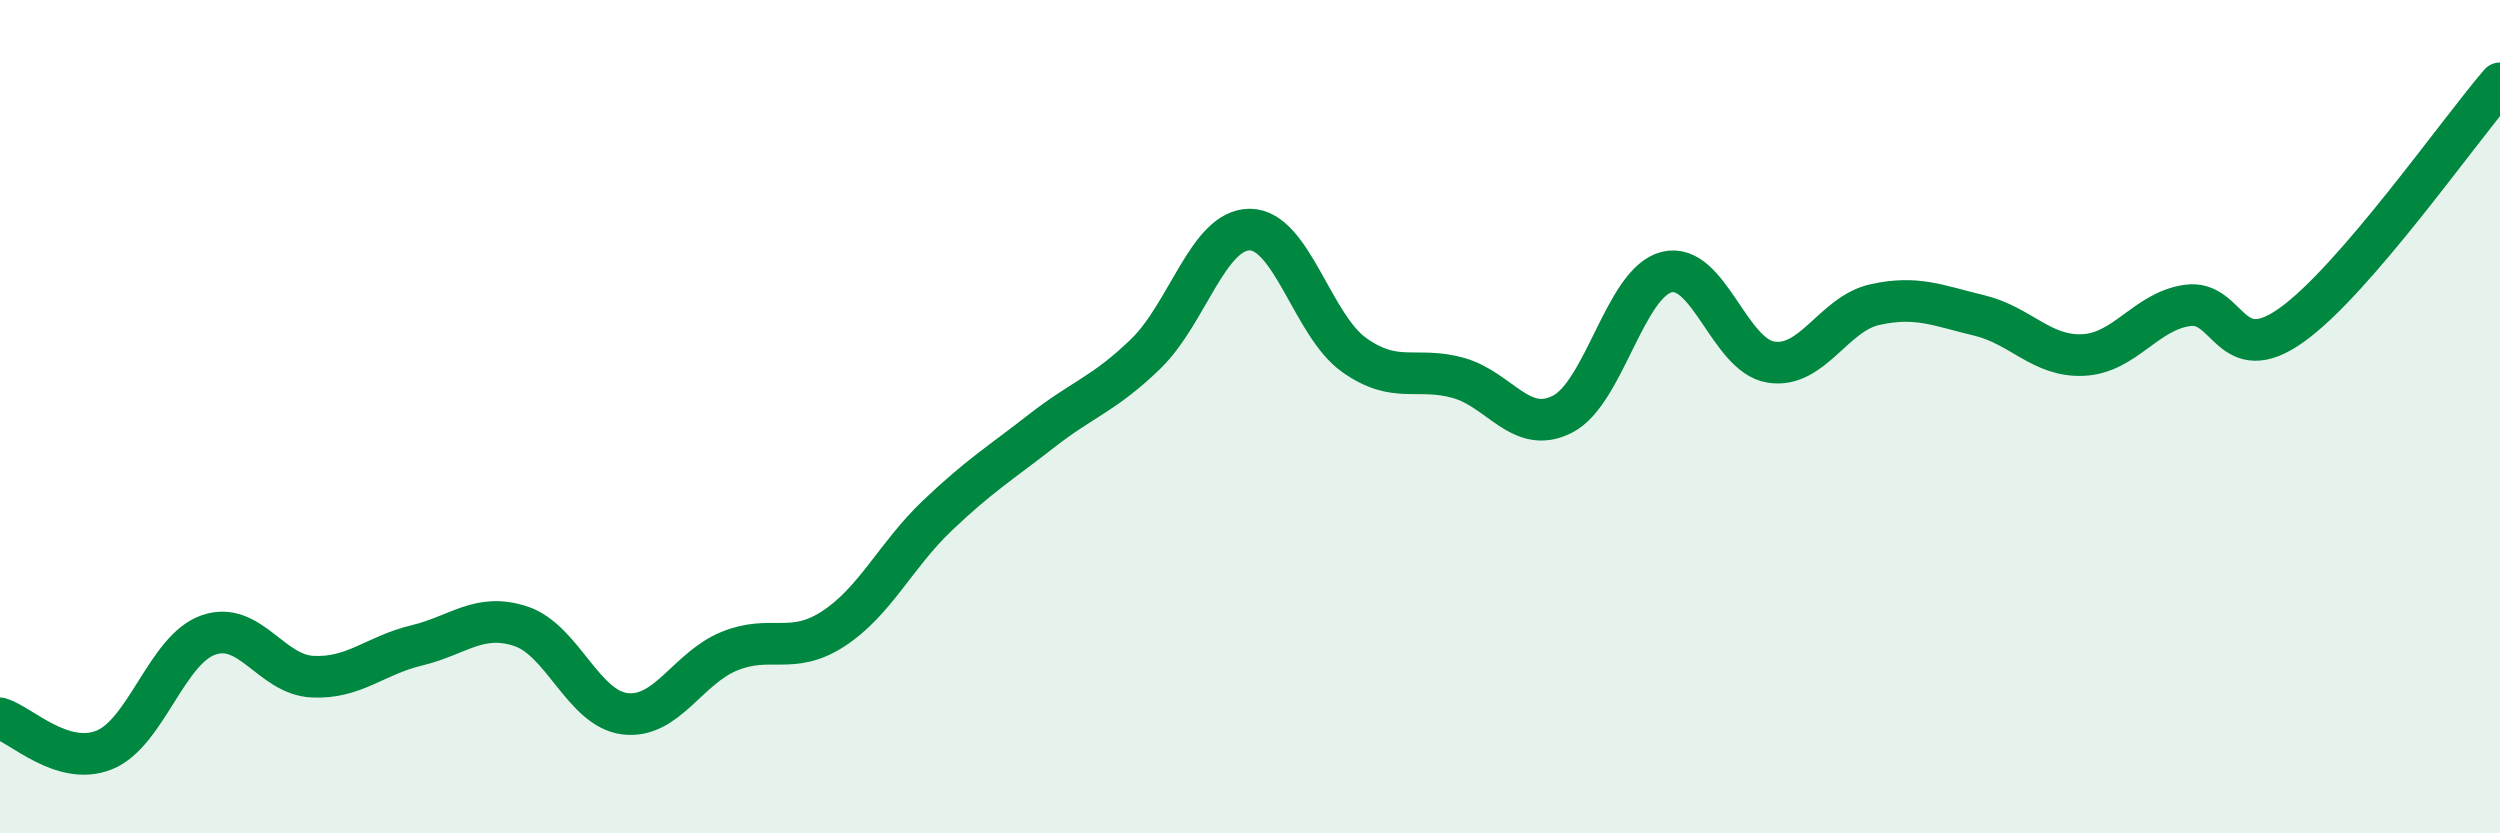 
    <svg width="60" height="20" viewBox="0 0 60 20" xmlns="http://www.w3.org/2000/svg">
      <path
        d="M 0,17.24 C 0.5,17.39 1.5,18.4 2.5,18 C 3.5,17.6 4,15.59 5,15.24 C 6,14.89 6.5,16.19 7.5,16.24 C 8.5,16.29 9,15.73 10,15.49 C 11,15.25 11.5,14.7 12.5,15.03 C 13.5,15.36 14,17.01 15,17.13 C 16,17.25 16.5,16.04 17.5,15.63 C 18.5,15.22 19,15.74 20,15.09 C 21,14.44 21.5,13.32 22.5,12.37 C 23.5,11.42 24,11.12 25,10.34 C 26,9.56 26.5,9.46 27.5,8.49 C 28.5,7.52 29,5.5 30,5.51 C 31,5.52 31.5,7.81 32.5,8.52 C 33.5,9.23 34,8.79 35,9.07 C 36,9.35 36.5,10.45 37.5,9.94 C 38.5,9.43 39,6.78 40,6.53 C 41,6.28 41.5,8.53 42.5,8.69 C 43.5,8.85 44,7.53 45,7.31 C 46,7.09 46.5,7.33 47.5,7.57 C 48.5,7.81 49,8.57 50,8.52 C 51,8.47 51.5,7.47 52.5,7.33 C 53.5,7.19 53.5,8.87 55,7.8 C 56.5,6.73 59,3.16 60,2L60 20L0 20Z"
        fill="#008740"
        opacity="0.1"
        stroke-linecap="round"
        stroke-linejoin="round"
      />
      <path
        d="M 0,17.24 C 0.5,17.39 1.5,18.4 2.5,18 C 3.5,17.6 4,15.59 5,15.24 C 6,14.89 6.5,16.19 7.5,16.24 C 8.5,16.29 9,15.73 10,15.49 C 11,15.25 11.5,14.7 12.5,15.03 C 13.5,15.36 14,17.01 15,17.13 C 16,17.25 16.5,16.04 17.5,15.63 C 18.5,15.22 19,15.74 20,15.09 C 21,14.44 21.5,13.32 22.5,12.37 C 23.5,11.42 24,11.12 25,10.34 C 26,9.56 26.5,9.46 27.5,8.49 C 28.5,7.52 29,5.5 30,5.51 C 31,5.52 31.5,7.81 32.5,8.52 C 33.5,9.23 34,8.79 35,9.07 C 36,9.35 36.5,10.45 37.5,9.94 C 38.5,9.43 39,6.78 40,6.53 C 41,6.28 41.5,8.53 42.5,8.69 C 43.5,8.85 44,7.53 45,7.31 C 46,7.09 46.5,7.33 47.5,7.57 C 48.5,7.81 49,8.57 50,8.52 C 51,8.47 51.5,7.47 52.5,7.33 C 53.5,7.19 53.5,8.87 55,7.8 C 56.5,6.73 59,3.16 60,2"
        stroke="#008740"
        stroke-width="1"
        fill="none"
        stroke-linecap="round"
        stroke-linejoin="round"
      />
    </svg>
  